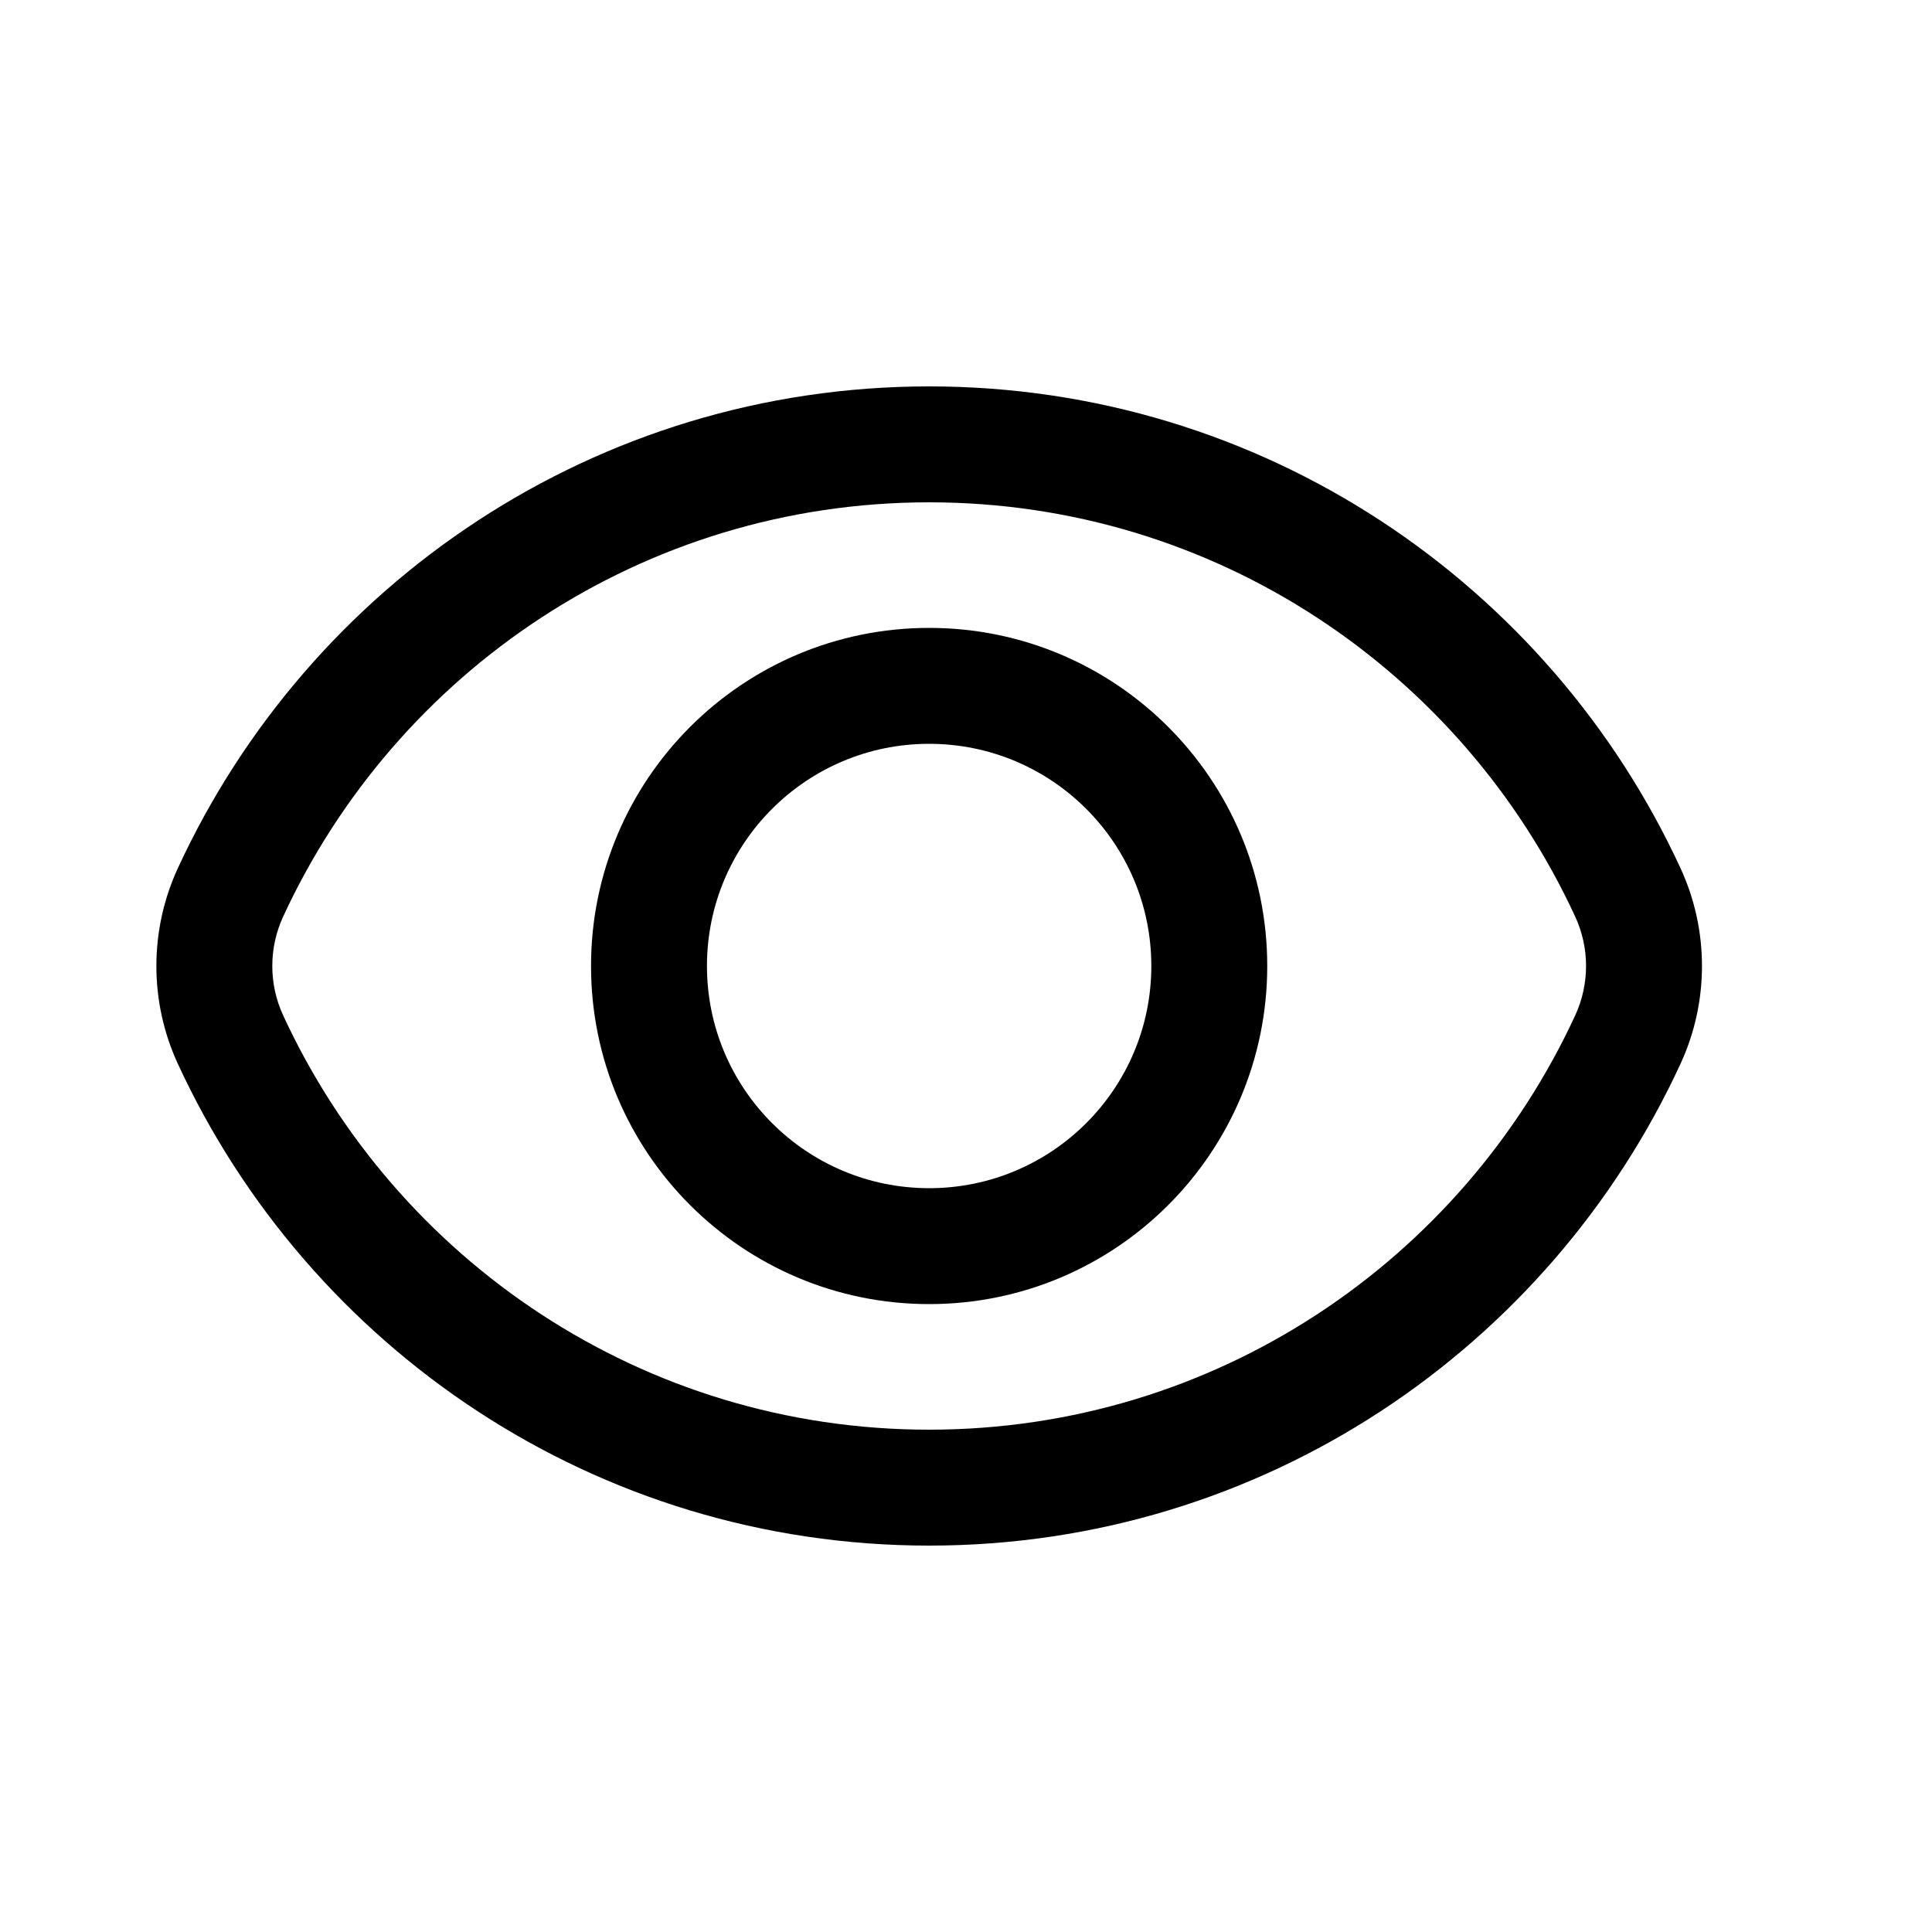 <svg width="24" height="24" viewBox="0 0 25 24" fill="none" xmlns="http://www.w3.org/2000/svg" transform="rotate(0 0 0)" class="w-5 h-5"><path fill-rule="evenodd" clip-rule="evenodd" d="M12.023 7.625C9.607 7.625 7.648 9.584 7.648 12C7.648 14.416 9.607 16.375 12.023 16.375C14.44 16.375 16.398 14.416 16.398 12C16.398 9.584 14.44 7.625 12.023 7.625ZM9.148 12C9.148 10.412 10.436 9.125 12.023 9.125C13.611 9.125 14.898 10.412 14.898 12C14.898 13.588 13.611 14.875 12.023 14.875C10.436 14.875 9.148 13.588 9.148 12Z" fill="currentColor"></path><path fill-rule="evenodd" clip-rule="evenodd" d="M12.023 4.5C7.711 4.5 3.998 7.056 2.301 10.735C1.931 11.537 1.931 12.463 2.301 13.265C3.998 16.944 7.711 19.5 12.023 19.5C16.335 19.5 20.049 16.944 21.746 13.265C22.116 12.463 22.116 11.537 21.746 10.735C20.049 7.056 16.335 4.5 12.023 4.5ZM3.663 11.363C5.125 8.194 8.32 6 12.023 6C15.727 6 18.922 8.194 20.384 11.363C20.57 11.767 20.57 12.233 20.384 12.637C18.922 15.806 15.727 18 12.023 18C8.32 18 5.125 15.806 3.663 12.637C3.477 12.233 3.477 11.767 3.663 11.363Z" fill="currentColor"></path></svg>